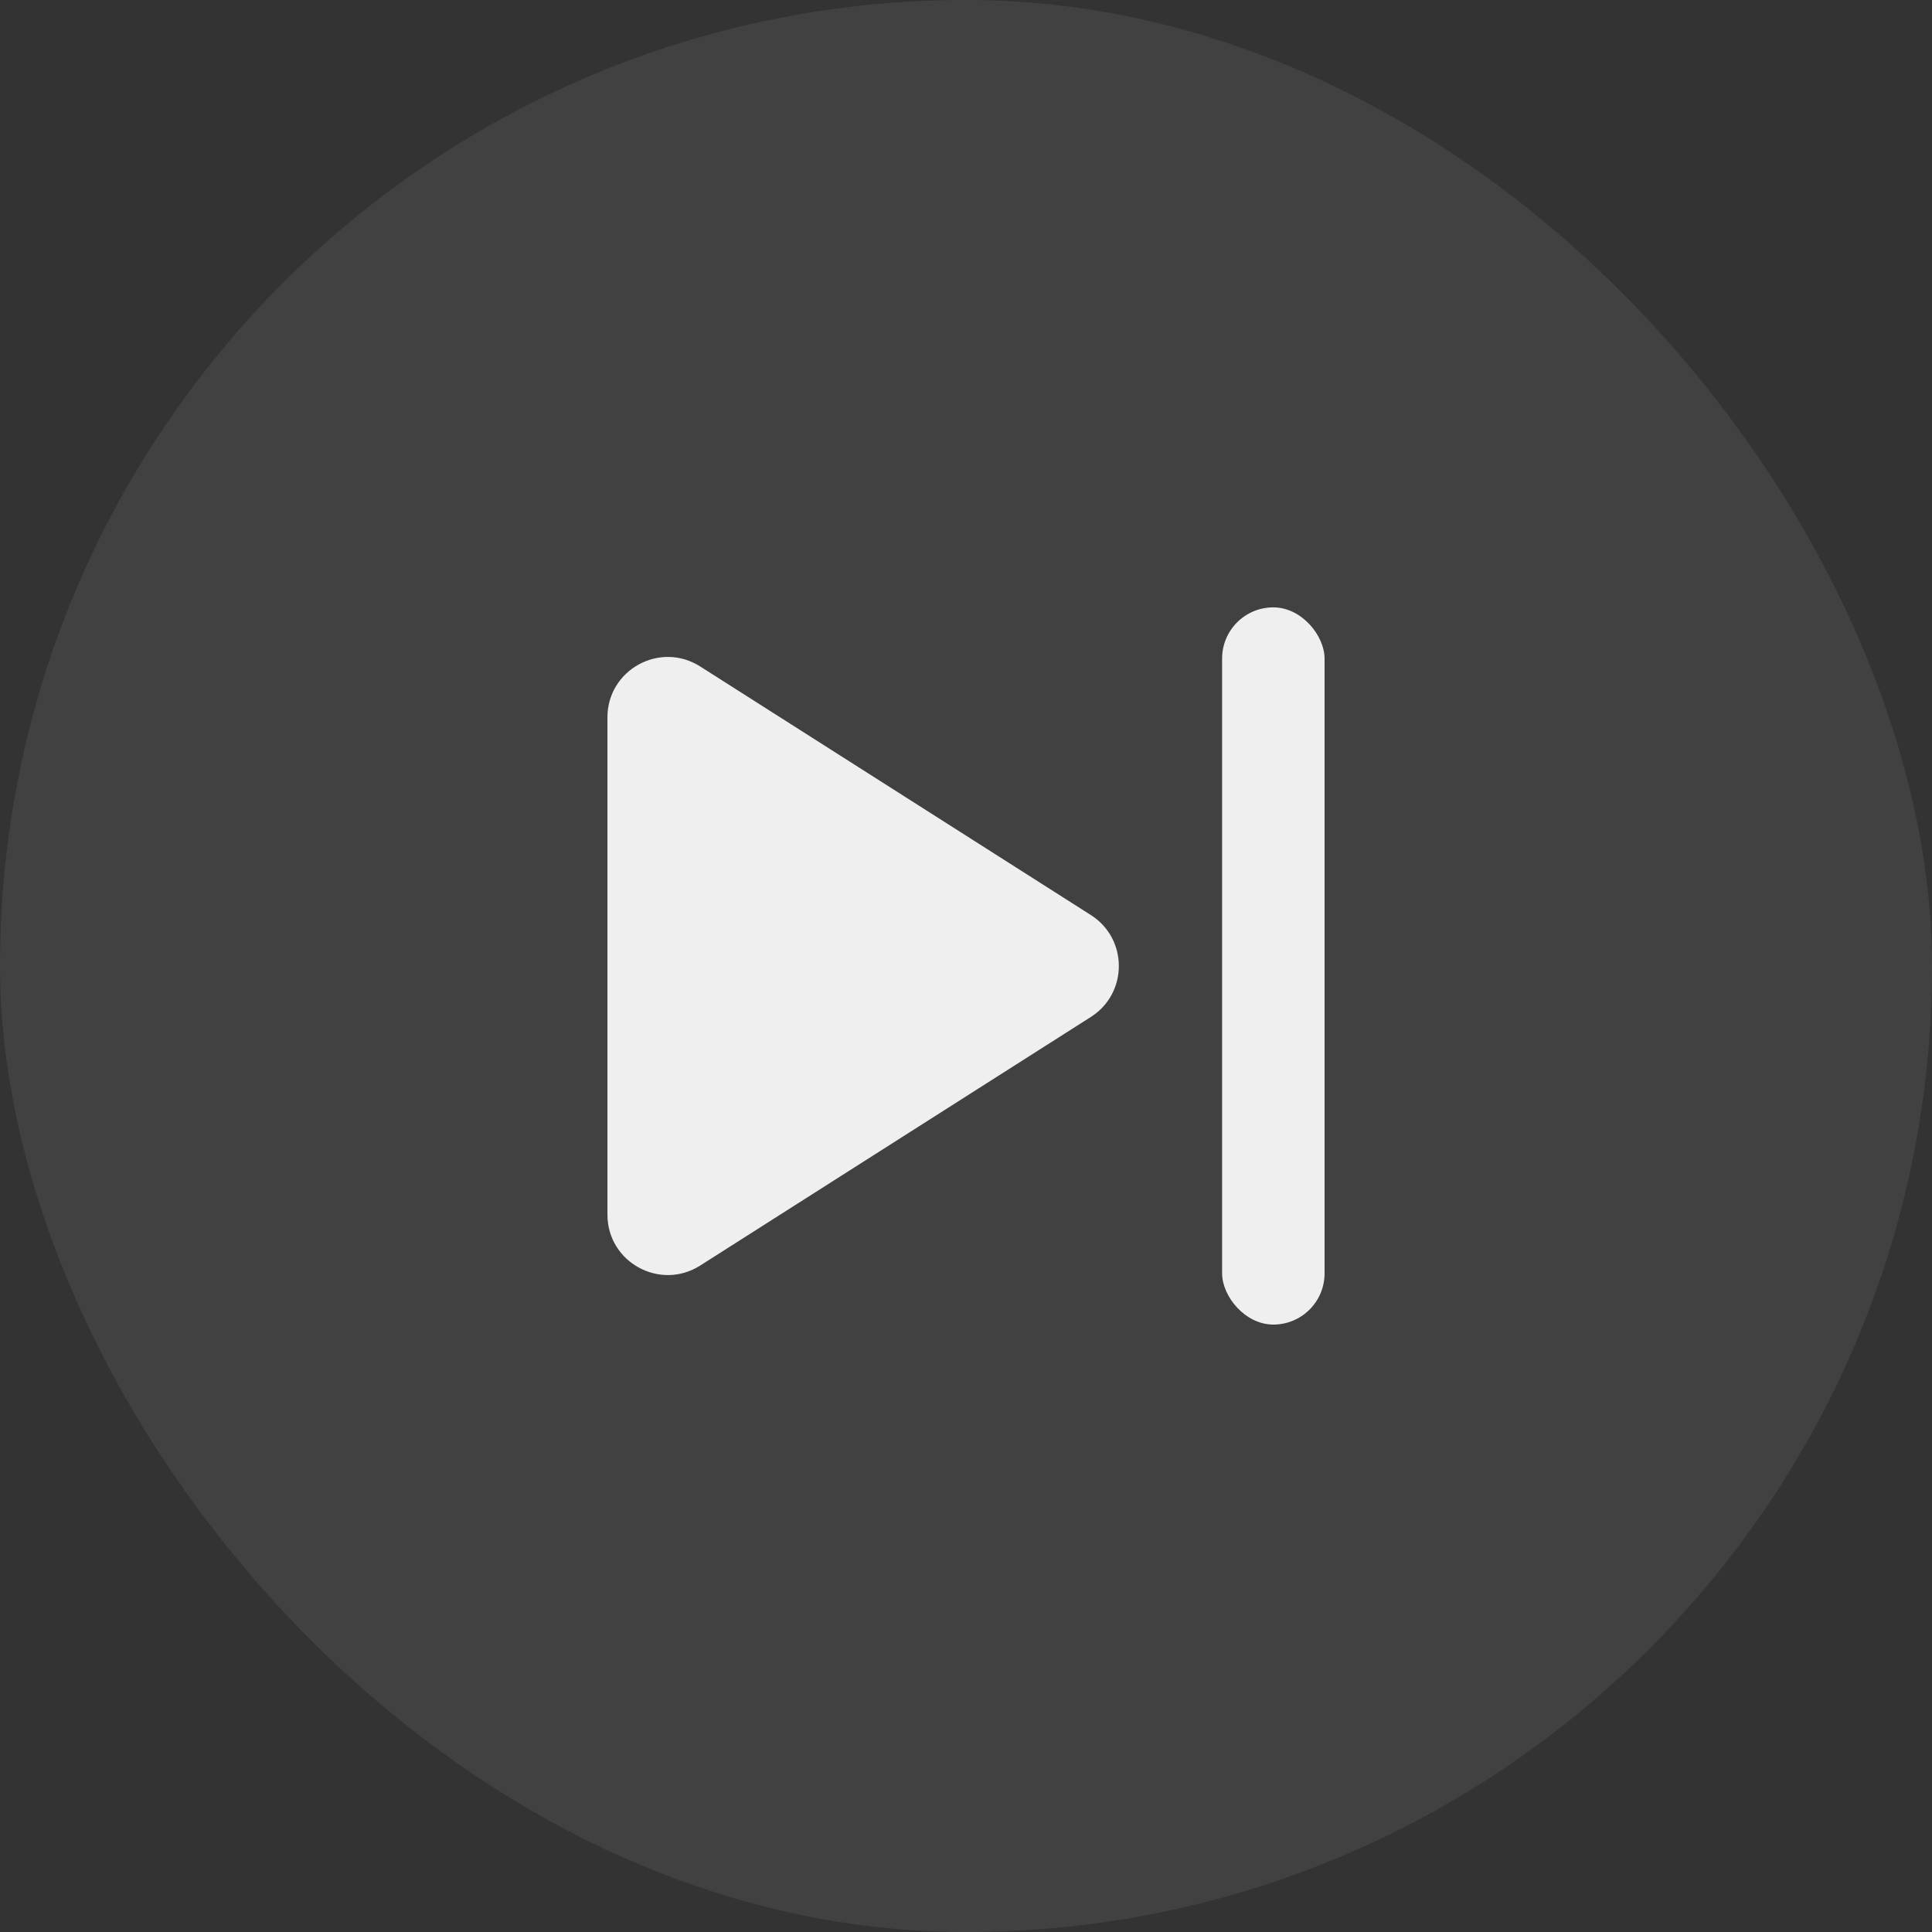 <?xml version="1.0" encoding="UTF-8"?> <svg xmlns="http://www.w3.org/2000/svg" width="32" height="32" viewBox="0 0 32 32" fill="none"><rect x="0" y="0" width="32" height="32" fill="#333333" stroke="none"/><path d="M18.068 16.844C18.686 16.451 18.686 15.549 18.068 15.156L11.598 11.039C10.932 10.615 10.061 11.093 10.061 11.882V20.118C10.061 20.907 10.932 21.385 11.598 20.961L18.068 16.844Z" fill="white"></path><rect x="20.242" y="10.06" width="1.697" height="11.879" rx="0.848" fill="white"></rect><rect width="32" height="32" rx="16" fill="#969696" fill-opacity="0.15"></rect></svg> 